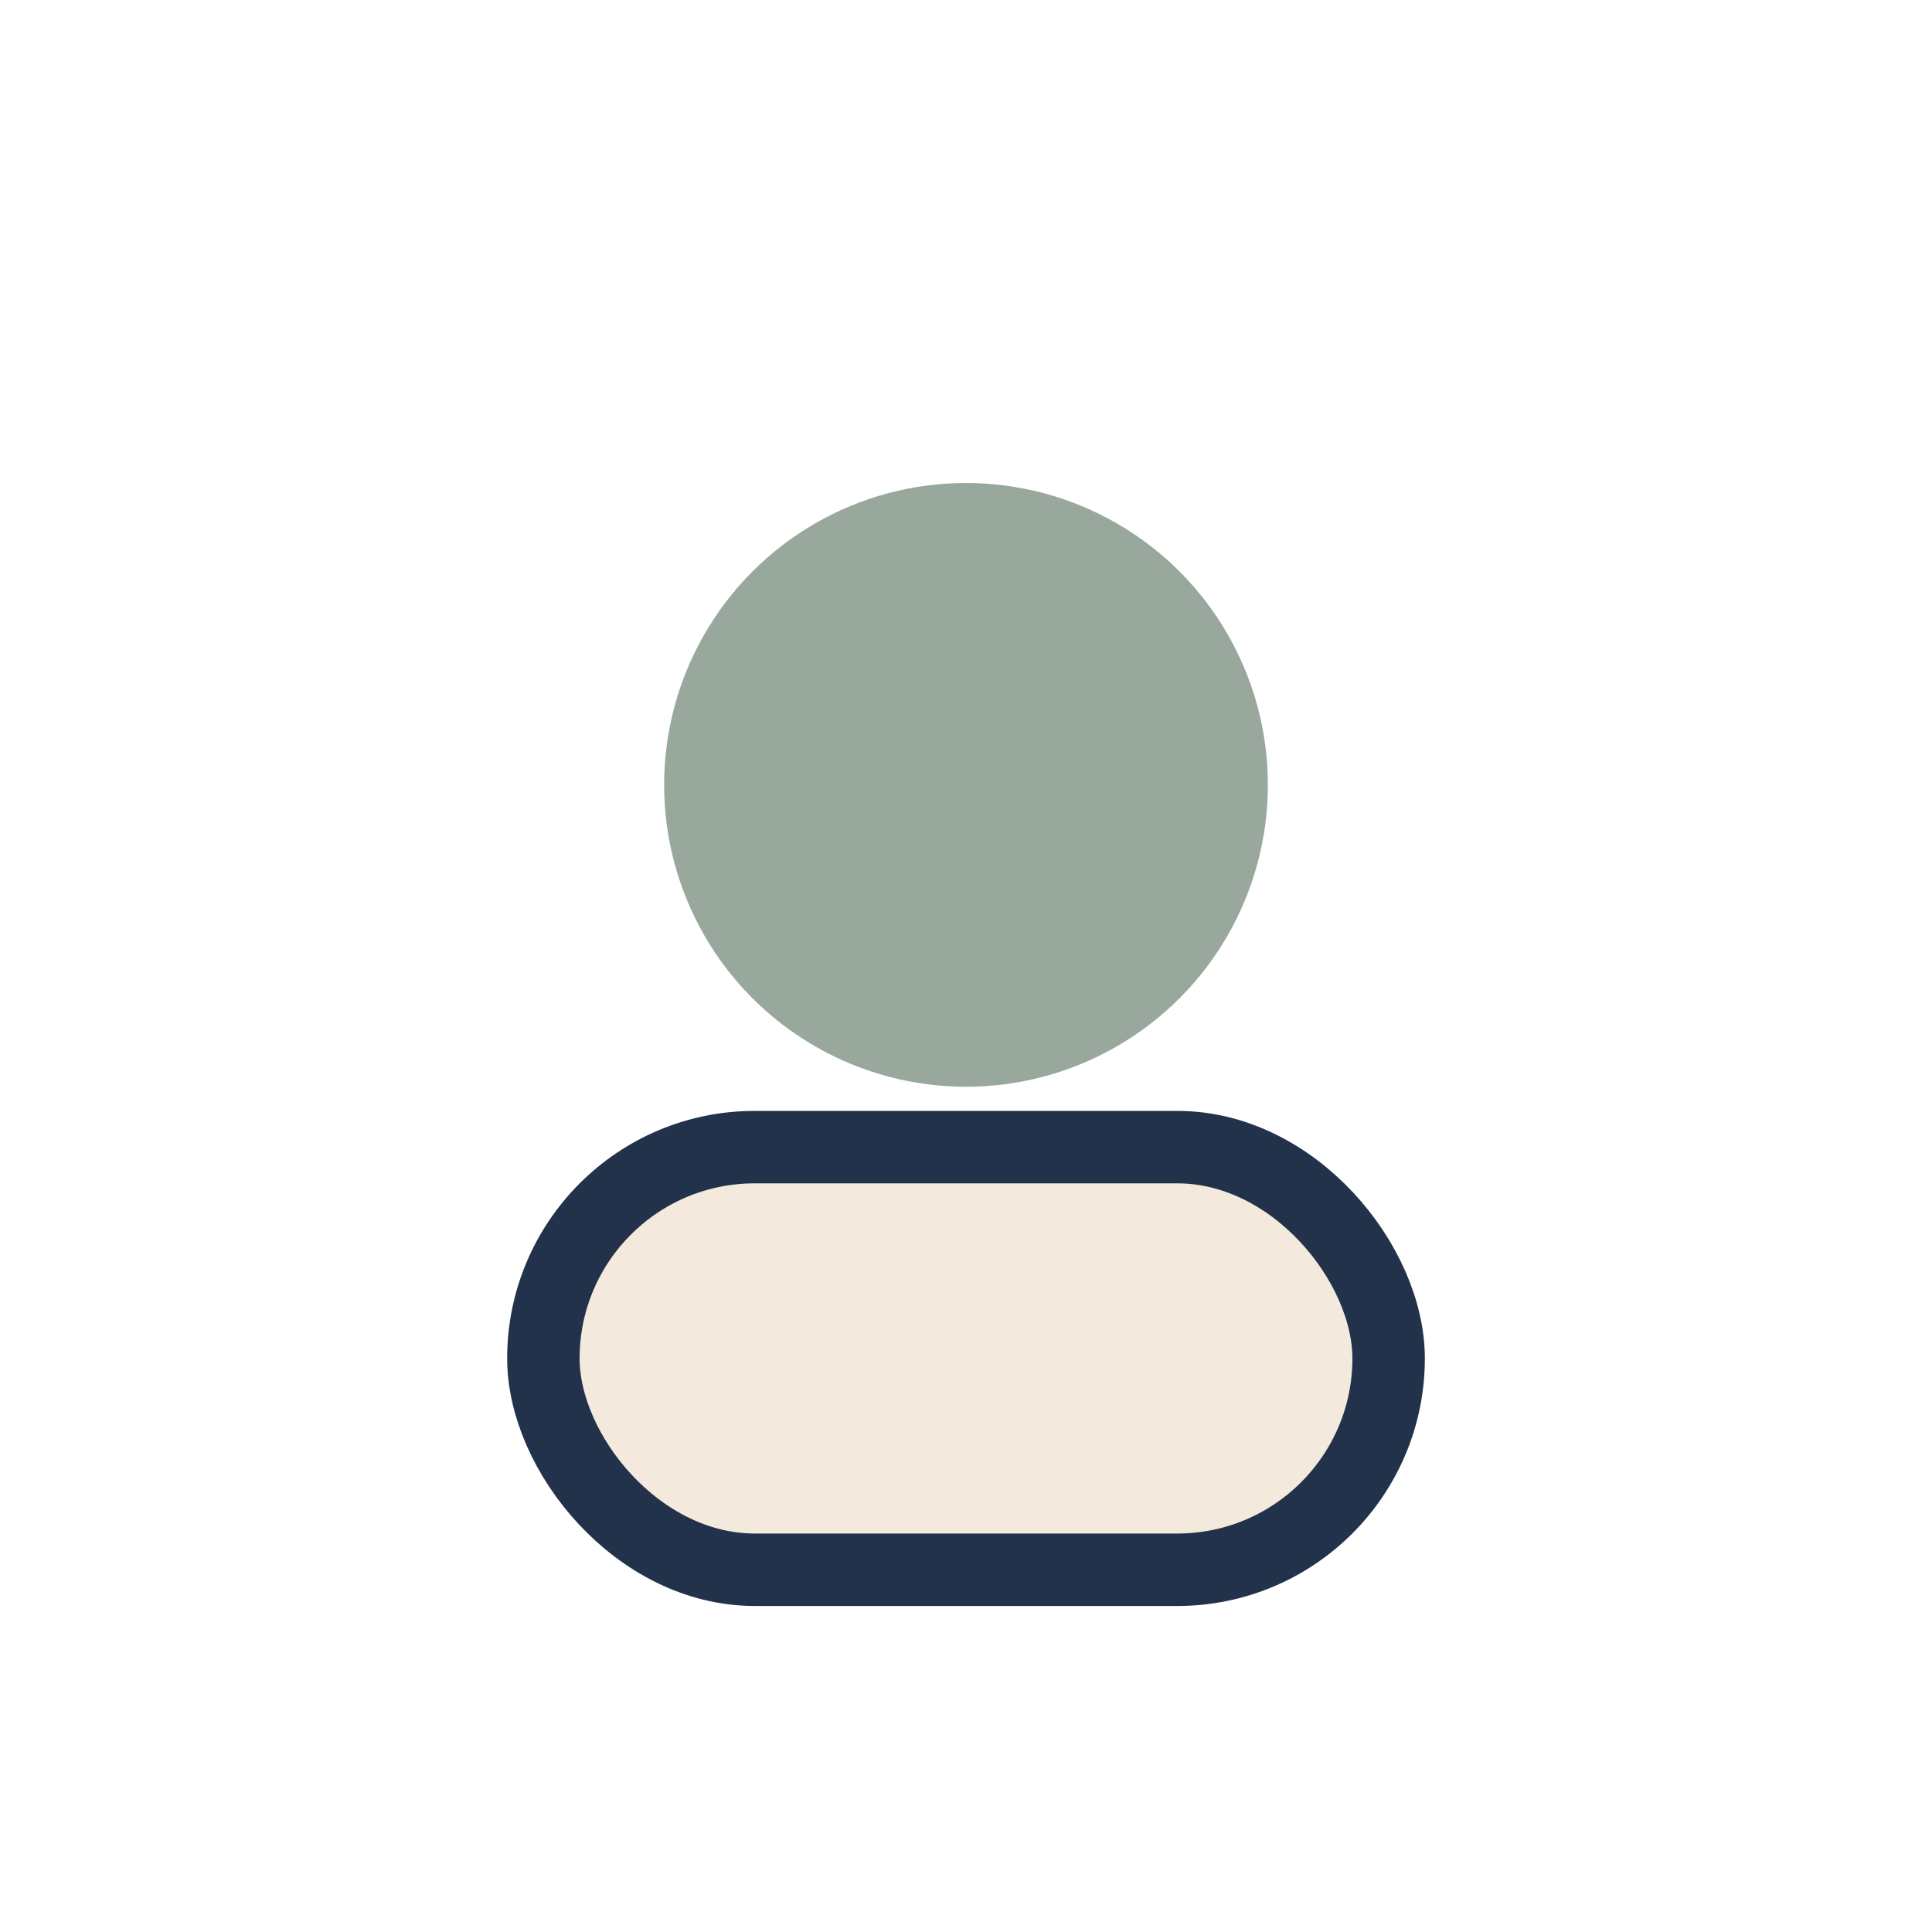 <?xml version="1.0" encoding="UTF-8"?>
<svg xmlns="http://www.w3.org/2000/svg" width="32" height="32" viewBox="0 0 32 32"><circle cx="16" cy="13" r="5" fill="#98A89D"/><rect x="9" y="19" width="14" height="7" rx="3.5" fill="#F3E9DC" stroke="#22324A" stroke-width="1.2"/></svg>